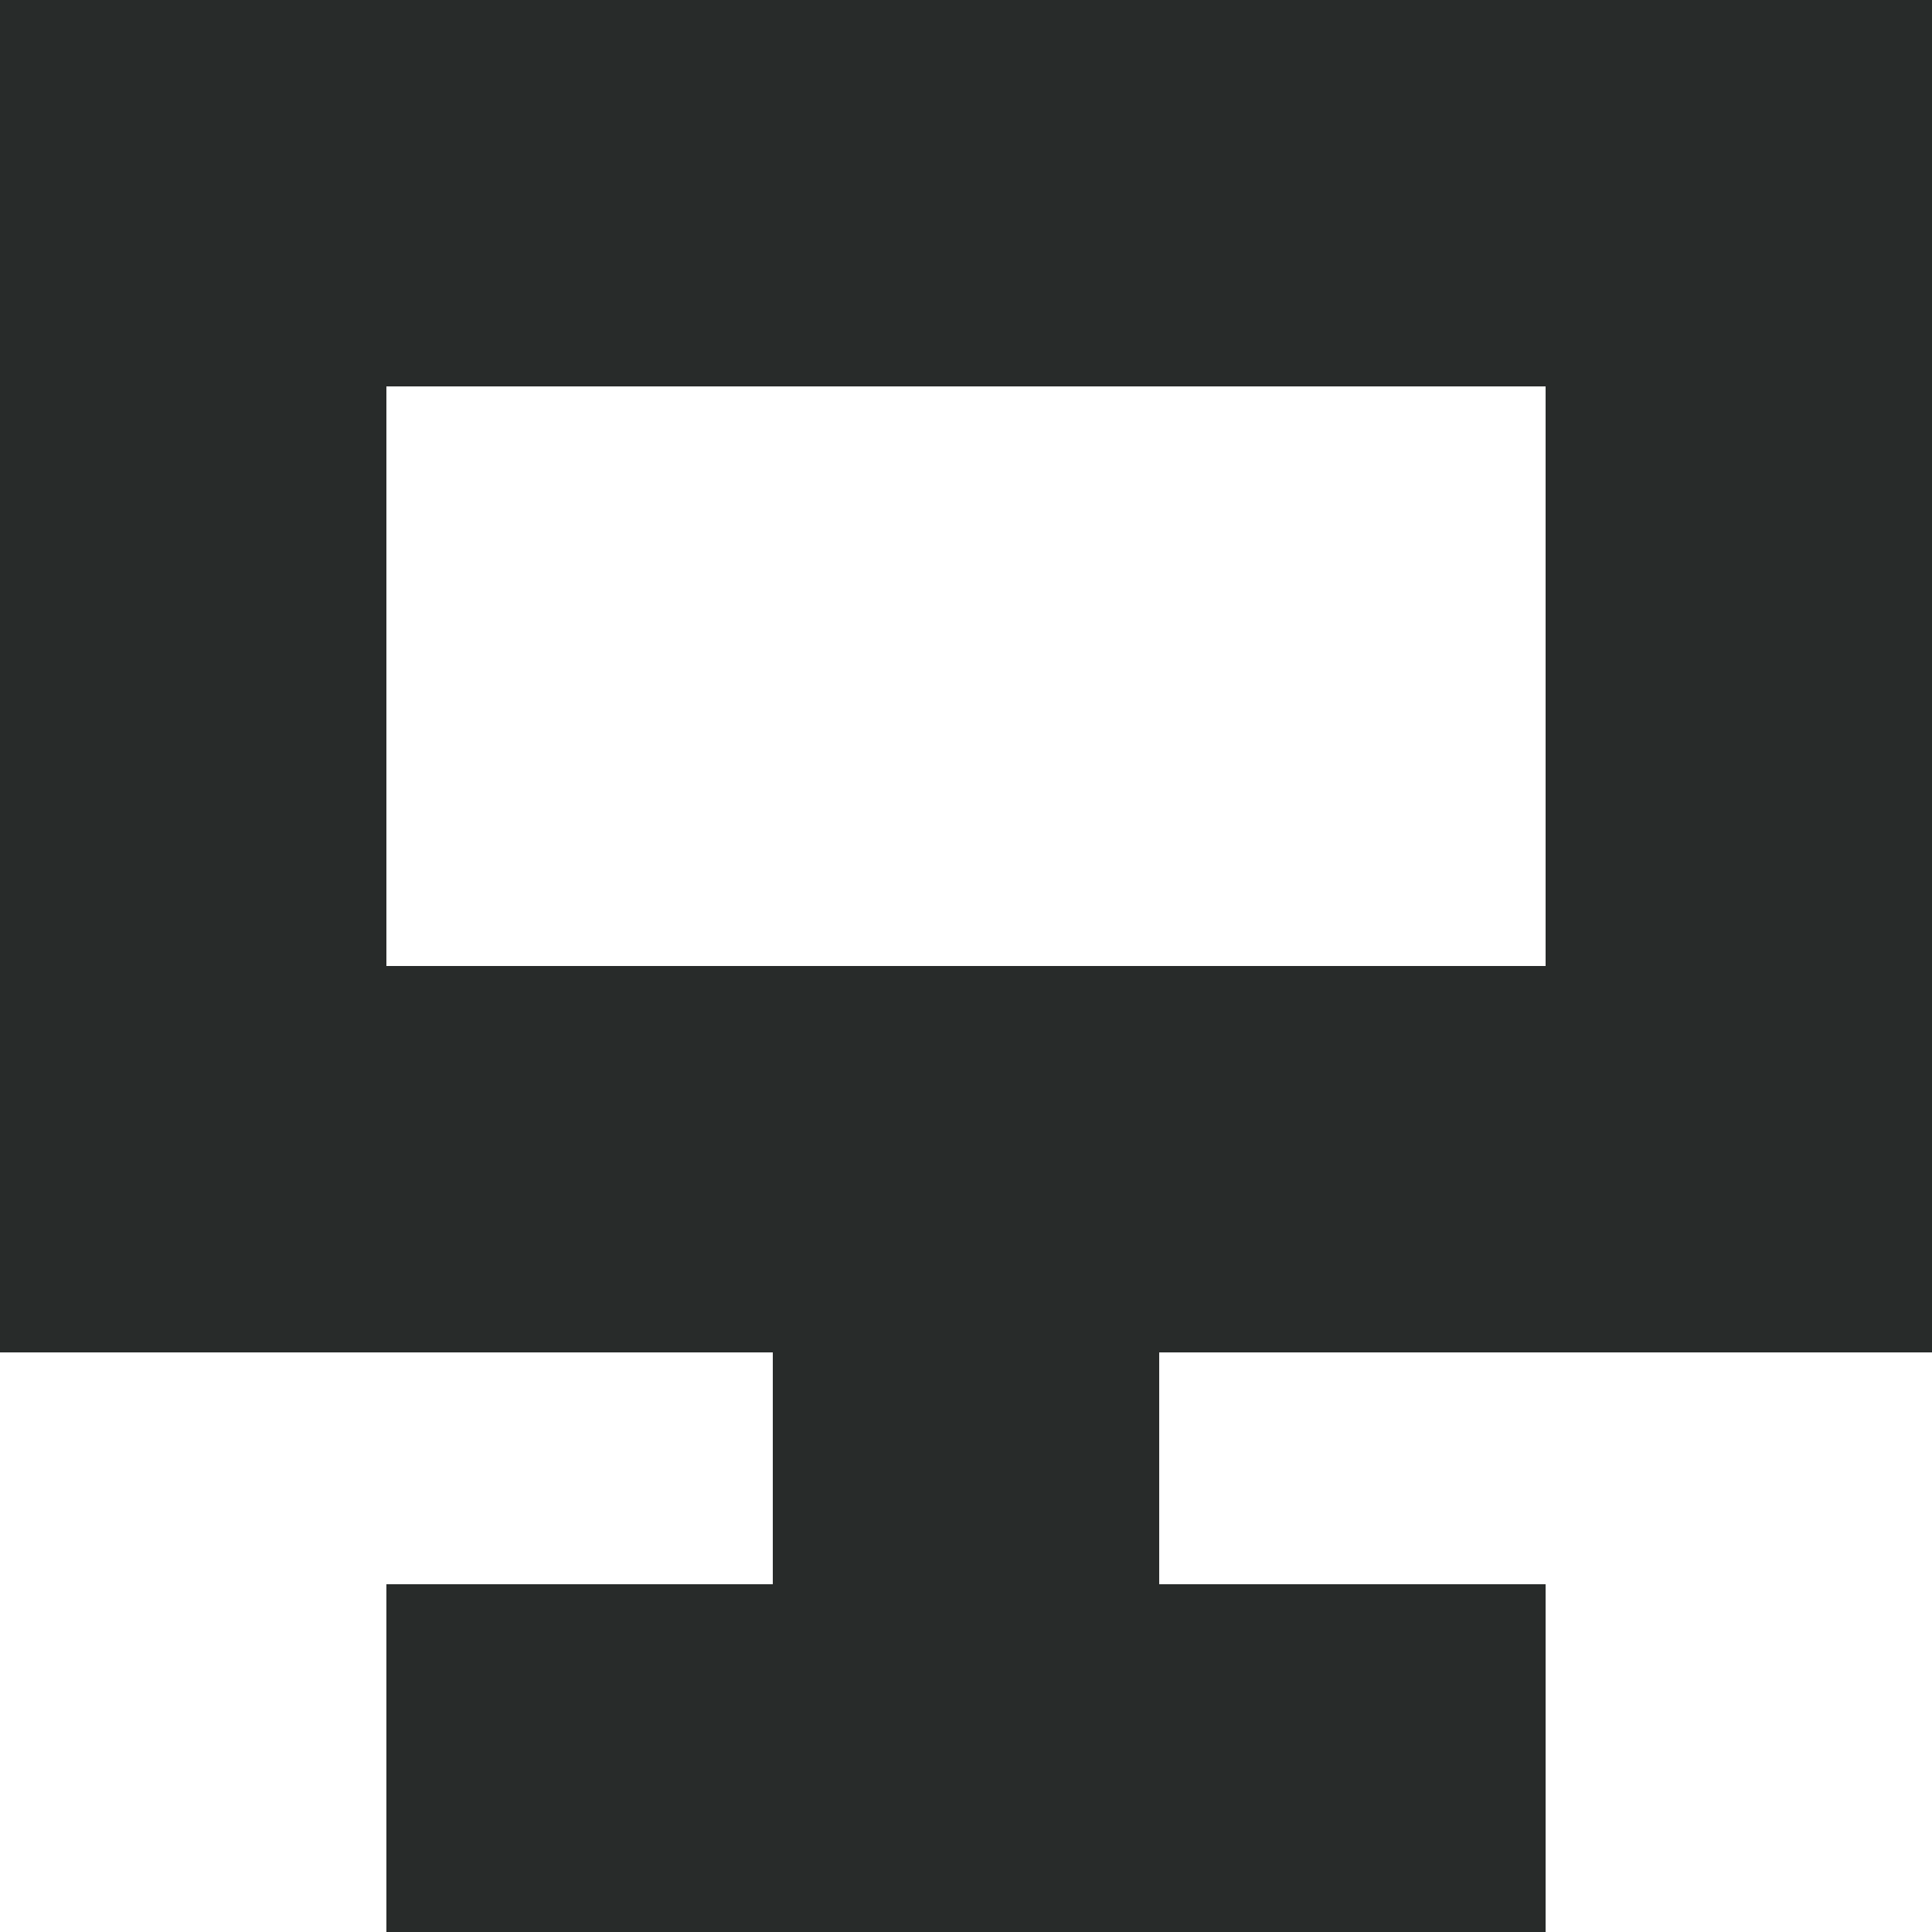 <?xml version="1.0" encoding="UTF-8"?>
<svg id="Layer_1" xmlns="http://www.w3.org/2000/svg" version="1.1" viewBox="0 0 30 30">
  <!-- Generator: Adobe Illustrator 30.1.0, SVG Export Plug-In . SVG Version: 2.1.1 Build 136)  -->
  <defs>
    <style>
      .st0 {
        fill: #282b2a;
      }
    </style>
  </defs>
  <path class="st0" d="M24,0H0v21h12v3.6h-6v5.4h18v-5.4h-6v-3.6h12v-6h0V0h-6ZM24,12v3H6V6h18v6Z"/>
</svg>